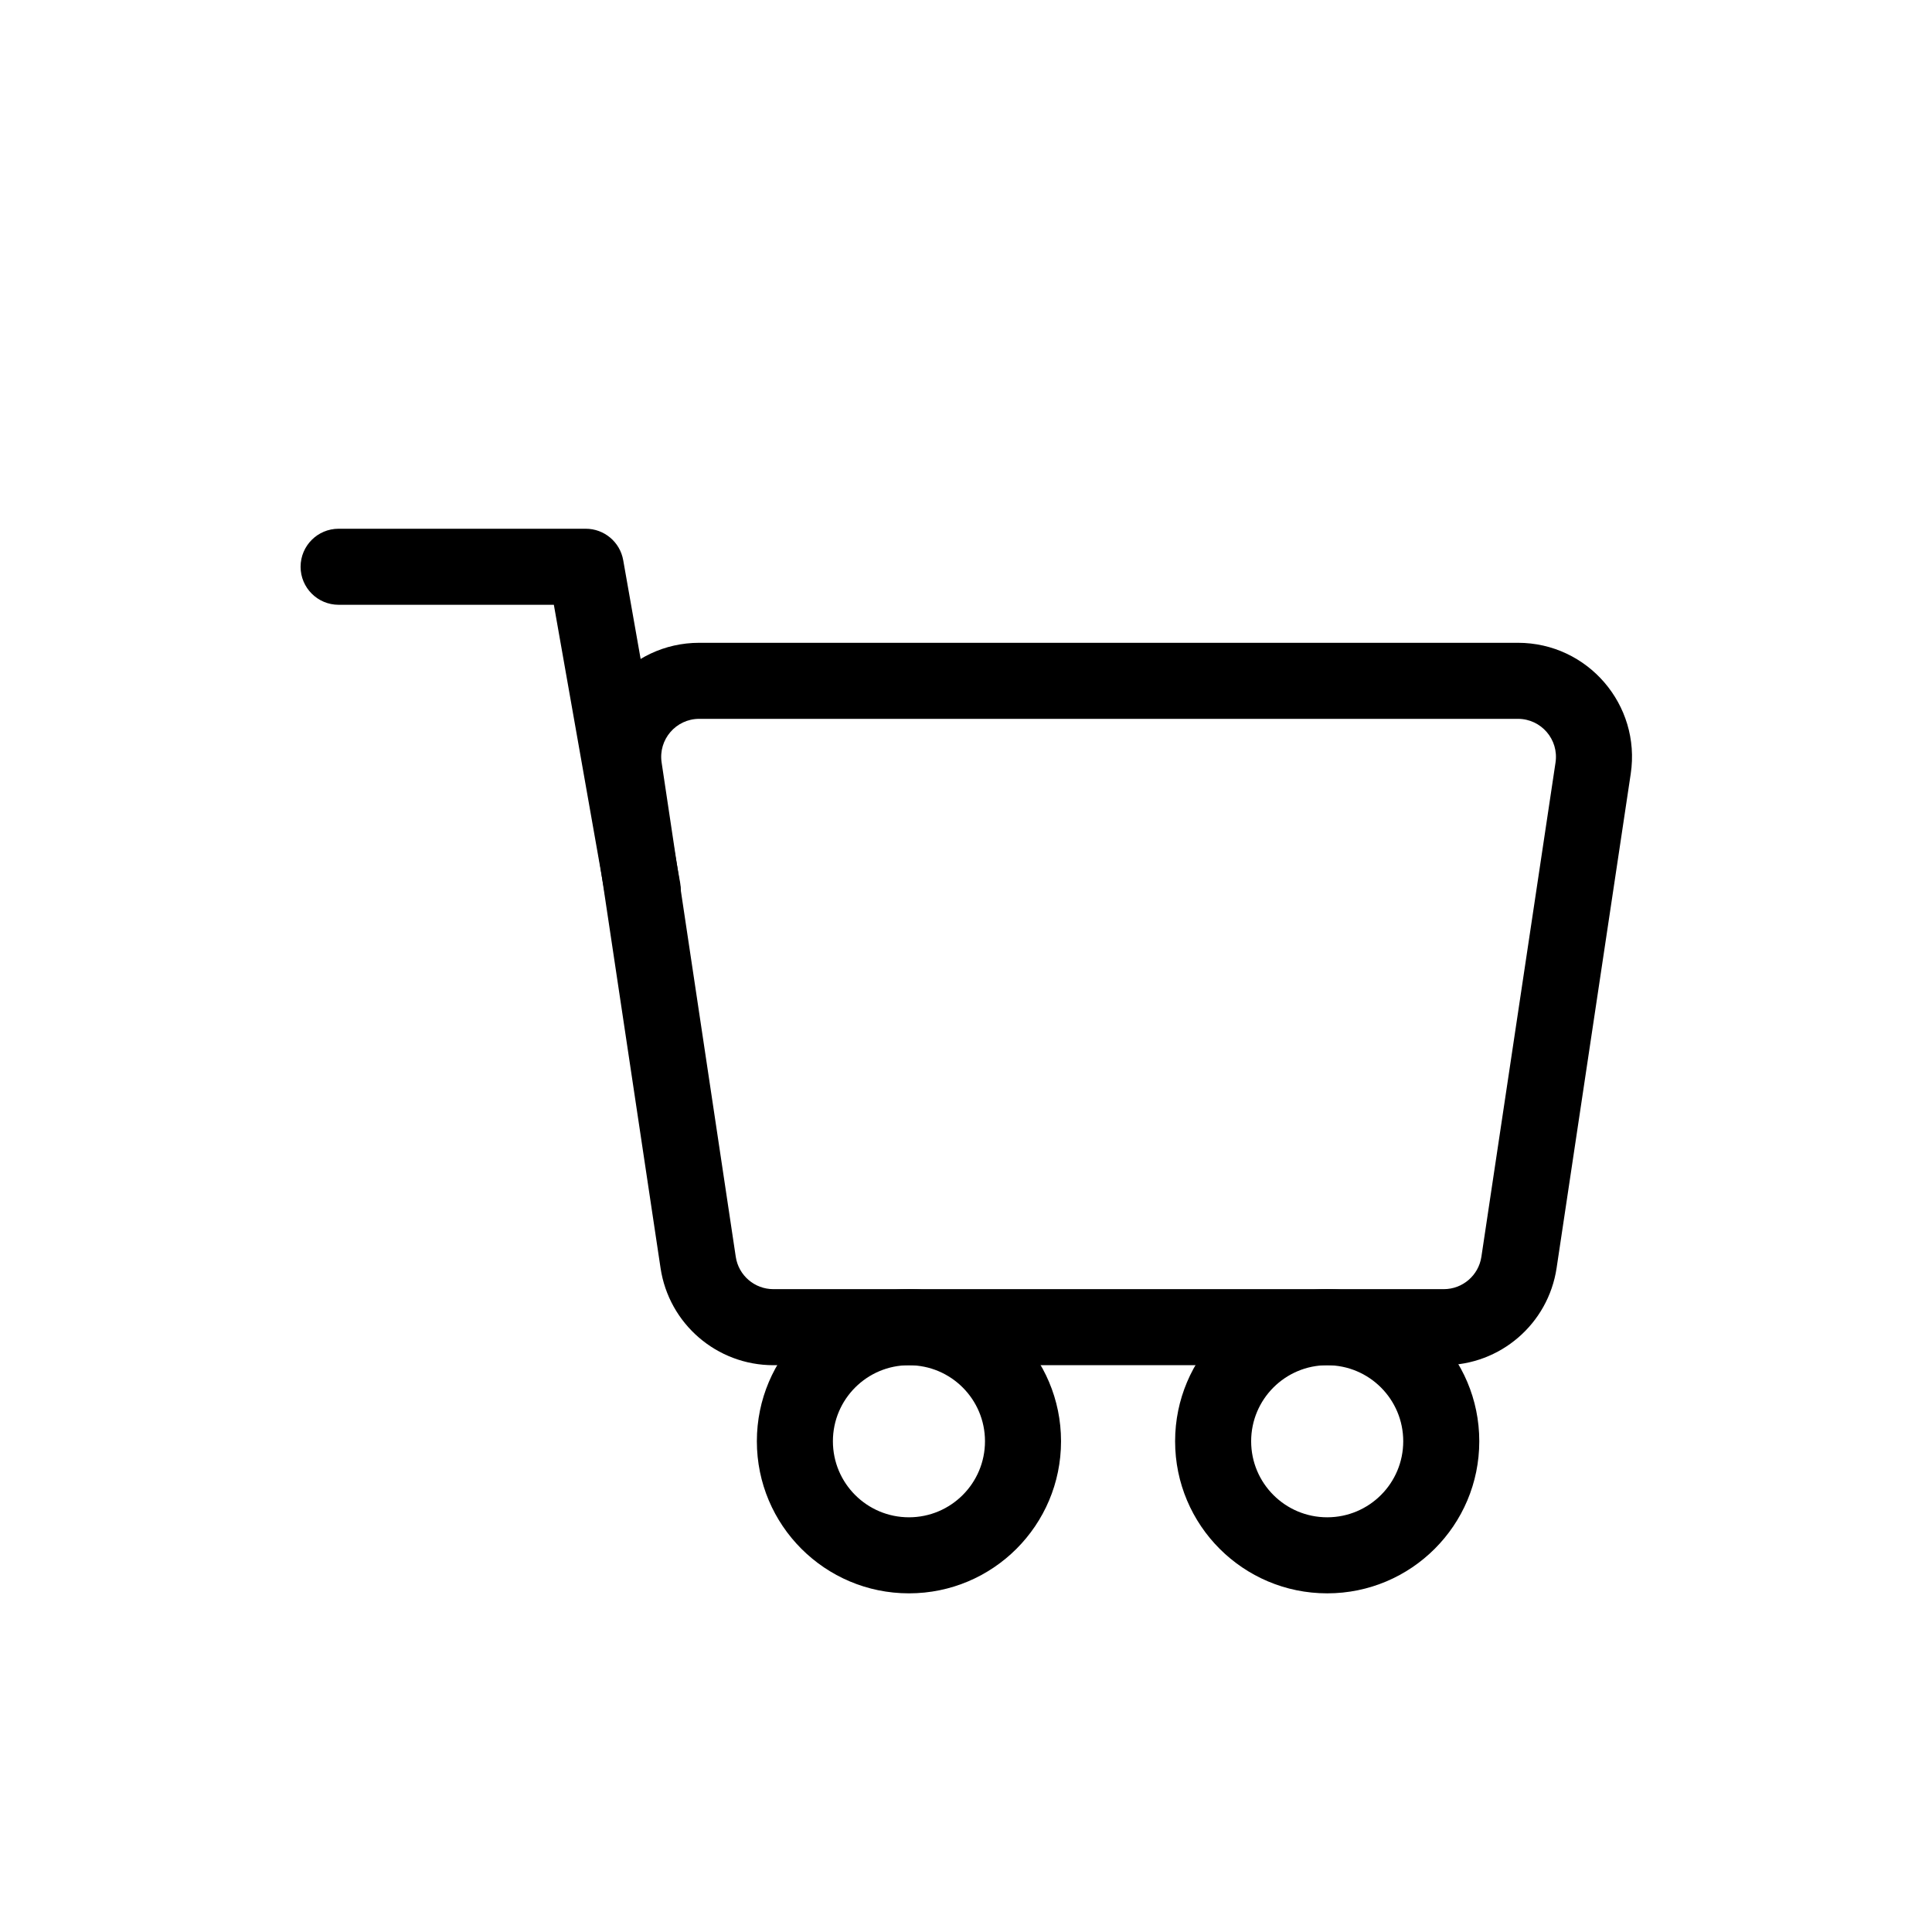 <?xml version="1.0" encoding="UTF-8"?>
<!-- Uploaded to: ICON Repo, www.iconrepo.com, Generator: ICON Repo Mixer Tools -->
<svg fill="#000000" width="800px" height="800px" version="1.1" viewBox="144 144 512 512" xmlns="http://www.w3.org/2000/svg">
 <g fill-rule="evenodd">
  <path d="m546.27 334.5h-216.97c-6.16 0-10.879 5.477-9.965 11.57l19.648 130.99c0.738 4.93 4.977 8.578 9.965 8.578h177.67c4.988 0 9.223-3.648 9.965-8.578l19.648-130.99c0.914-6.094-3.805-11.57-9.965-11.57zm-216.97-20.152c-18.48 0-32.637 16.438-29.895 34.711l19.648 130.99c2.219 14.797 14.93 25.742 29.895 25.742h177.67c14.961 0 27.672-10.945 29.895-25.742l19.648-130.99c2.738-18.273-11.414-34.711-29.895-34.711z"/>
  <path d="m223.66 294.2c0-5.566 4.512-10.078 10.078-10.078h65.496c4.887 0 9.07 3.512 9.922 8.328l15.113 85.645c0.969 5.481-2.691 10.707-8.172 11.676-5.481 0.965-10.707-2.691-11.672-8.172l-13.648-77.324h-57.039c-5.566 0-10.078-4.512-10.078-10.074z"/>
  <path d="m384.88 546.1c11.133 0 20.152-9.02 20.152-20.152 0-11.129-9.02-20.152-20.152-20.152-11.129 0-20.152 9.023-20.152 20.152 0 11.133 9.023 20.152 20.152 20.152zm0 20.152c22.262 0 40.305-18.043 40.305-40.305 0-22.258-18.043-40.305-40.305-40.305-22.258 0-40.305 18.047-40.305 40.305 0 22.262 18.047 40.305 40.305 40.305z"/>
  <path d="m495.72 546.1c11.129 0 20.152-9.02 20.152-20.152 0-11.129-9.023-20.152-20.152-20.152s-20.152 9.023-20.152 20.152c0 11.133 9.023 20.152 20.152 20.152zm0 20.152c22.258 0 40.305-18.043 40.305-40.305 0-22.258-18.047-40.305-40.305-40.305-22.262 0-40.305 18.047-40.305 40.305 0 22.262 18.043 40.305 40.305 40.305z"/>
 </g>
</svg>